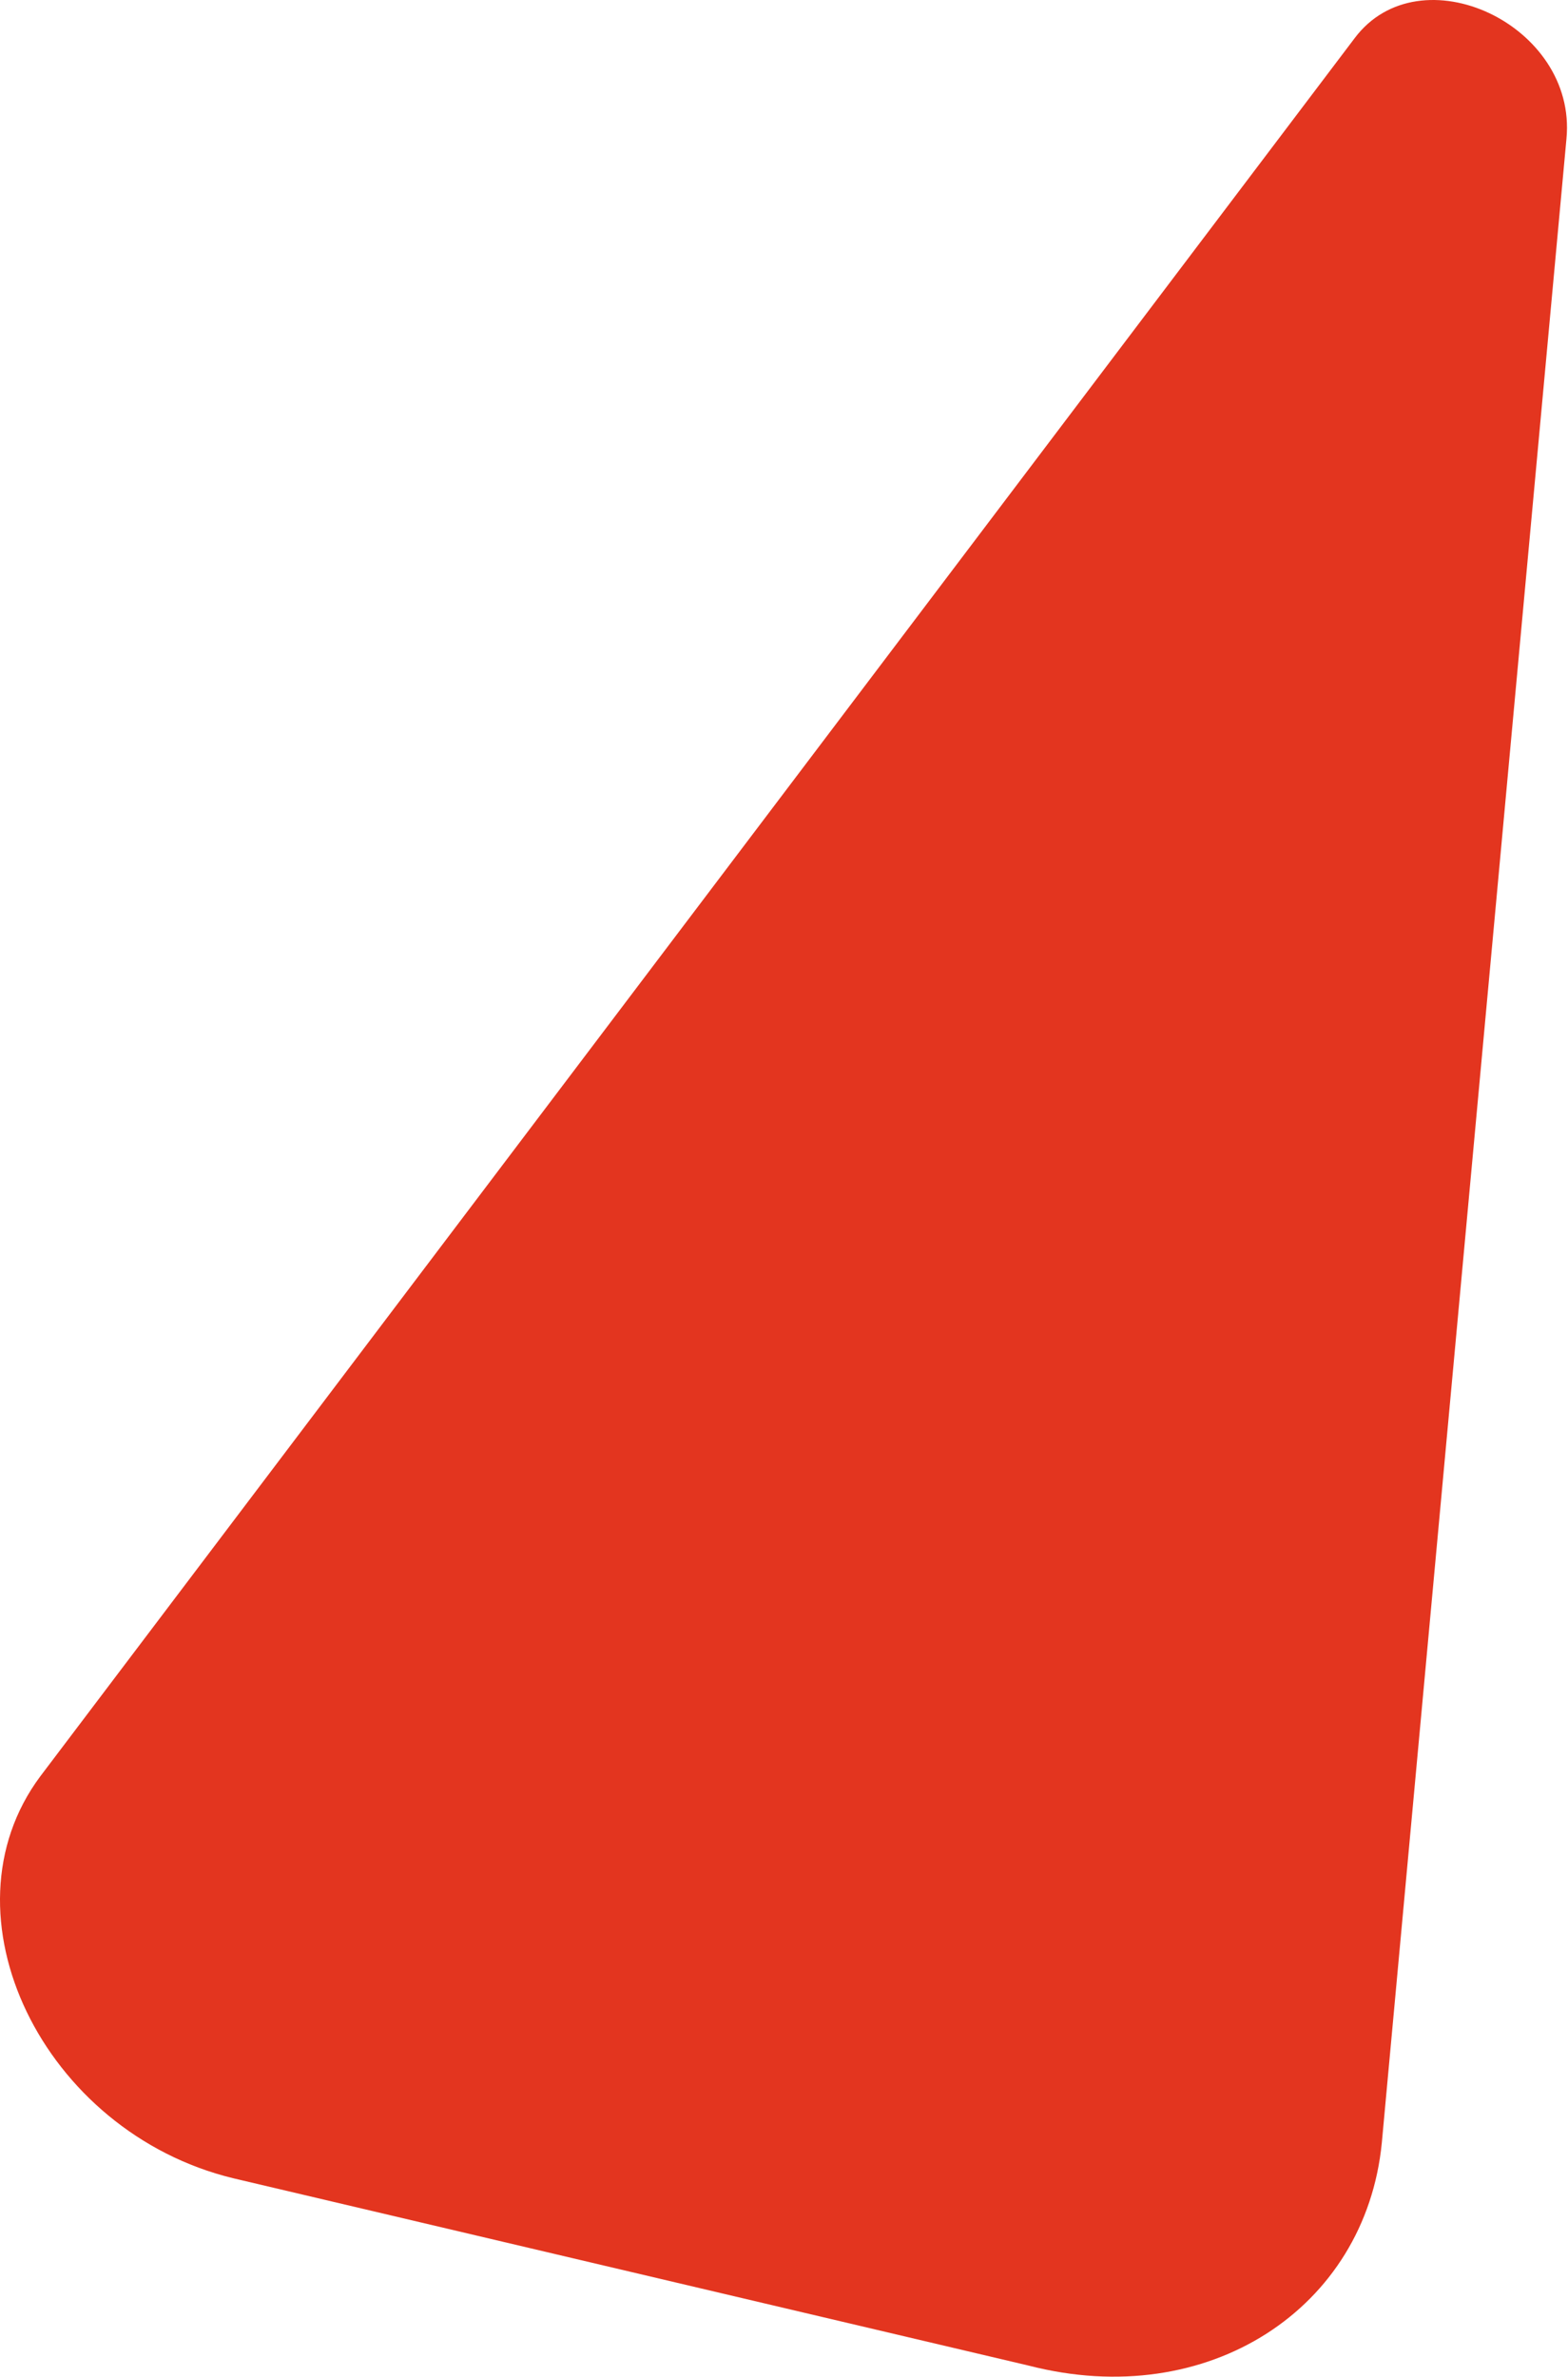 <?xml version="1.0" encoding="UTF-8"?> <svg xmlns="http://www.w3.org/2000/svg" width="1389" height="2106" viewBox="0 0 1389 2106" fill="none"> <path d="M206.508 1929.64C38.119 1888.74 -55.698 1696.28 35.713 1573.58L1200 33.834C1257.74 -43.153 1397.26 21.805 1387.64 122.85L1224.06 1898.37C1209.63 2045.12 1070.1 2136.55 911.338 2095.65L206.508 1929.64Z" fill="#E3351F"></path> </svg> 